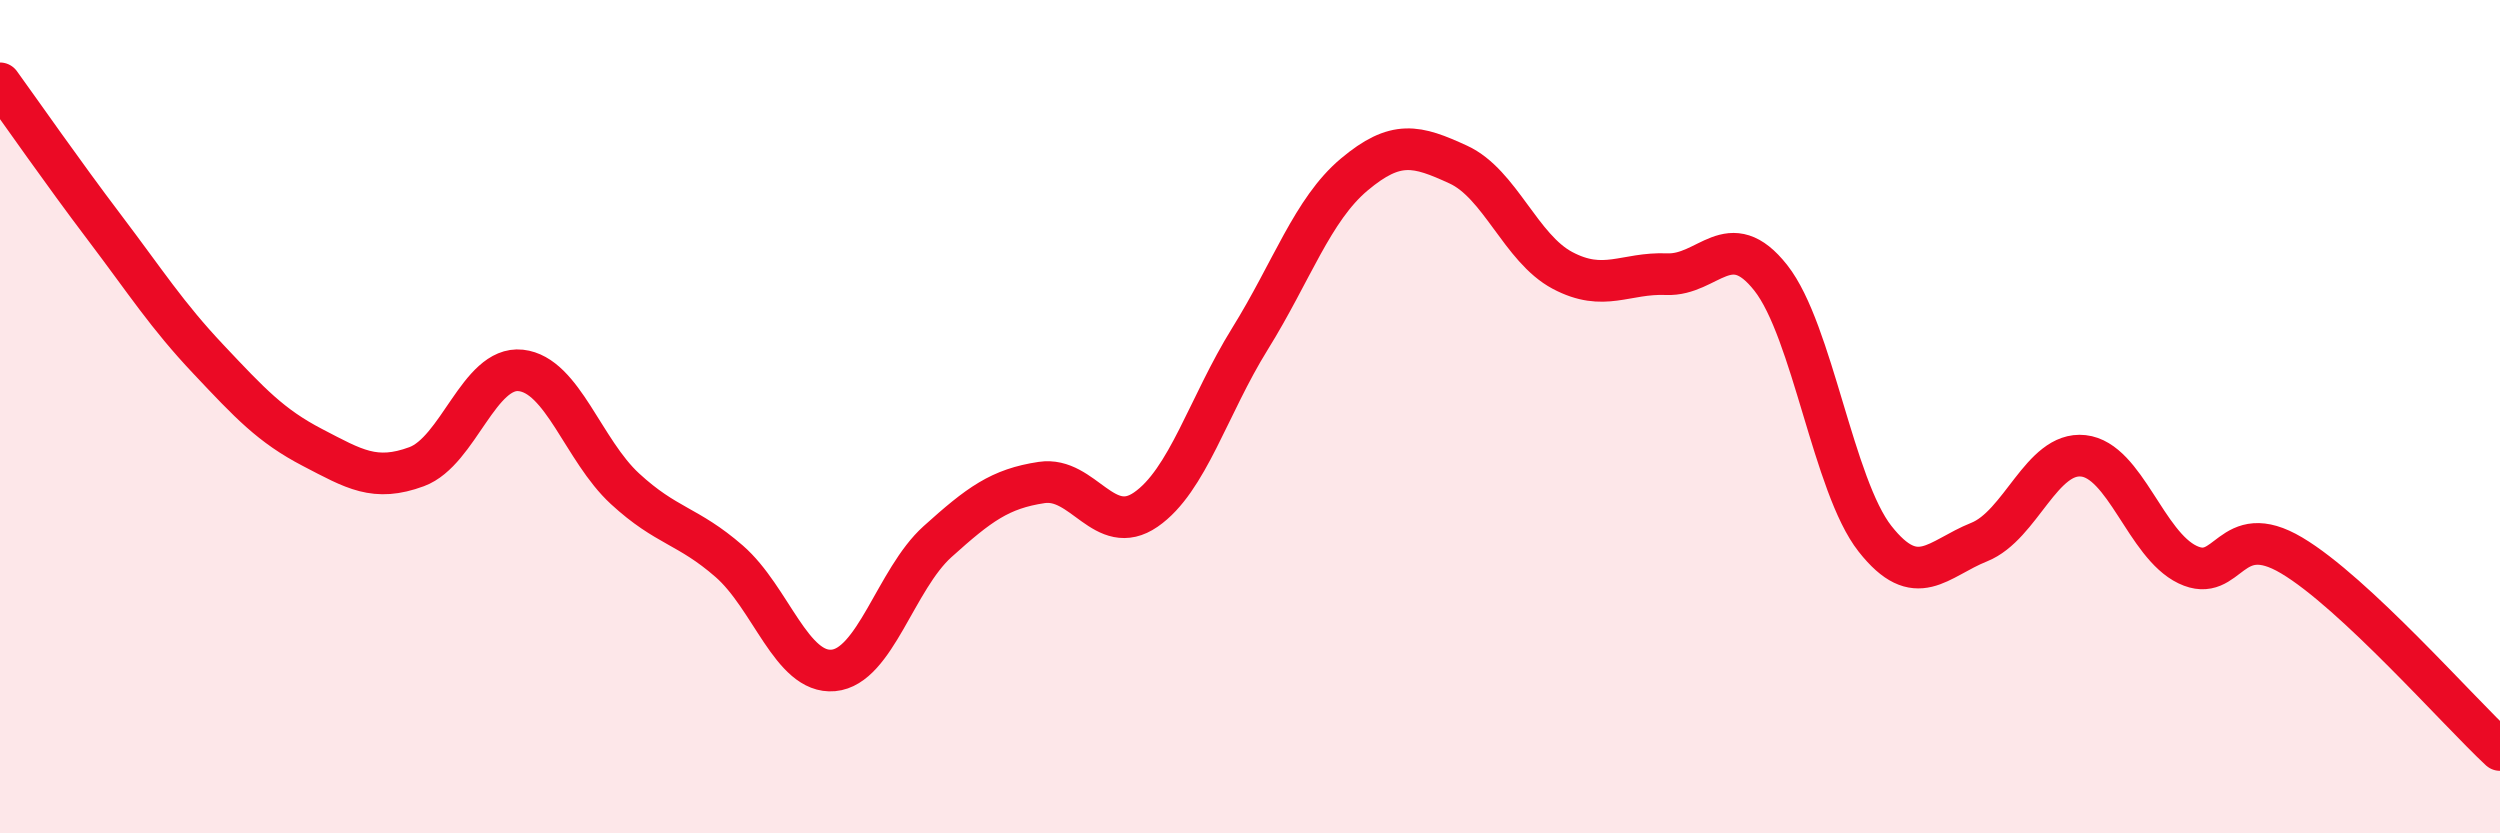 
    <svg width="60" height="20" viewBox="0 0 60 20" xmlns="http://www.w3.org/2000/svg">
      <path
        d="M 0,2 C 0.5,2.69 1.5,4.13 2.5,5.45 C 3.5,6.77 4,7.56 5,8.62 C 6,9.68 6.5,10.22 7.5,10.74 C 8.5,11.26 9,11.57 10,11.2 C 11,10.83 11.5,8.78 12.5,8.89 C 13.5,9 14,10.81 15,11.73 C 16,12.65 16.5,12.6 17.5,13.47 C 18.5,14.34 19,16.18 20,16.09 C 21,16 21.5,13.9 22.5,13 C 23.5,12.1 24,11.73 25,11.58 C 26,11.43 26.5,12.92 27.5,12.23 C 28.5,11.54 29,9.74 30,8.13 C 31,6.52 31.5,5.03 32.5,4.19 C 33.5,3.35 34,3.49 35,3.95 C 36,4.41 36.5,5.96 37.5,6.49 C 38.5,7.02 39,6.54 40,6.58 C 41,6.62 41.5,5.4 42.5,6.67 C 43.5,7.94 44,11.66 45,12.93 C 46,14.2 46.5,13.41 47.5,13.01 C 48.5,12.61 49,10.83 50,10.94 C 51,11.05 51.5,13.07 52.5,13.55 C 53.5,14.03 53.5,12.44 55,13.33 C 56.5,14.22 59,17.07 60,18L60 20L0 20Z"
        fill="#EB0A25"
        opacity="0.1"
        stroke-linecap="round"
        stroke-linejoin="round"
      />
      <path
        d="M 0,2 C 0.5,2.69 1.5,4.13 2.5,5.45 C 3.5,6.77 4,7.56 5,8.62 C 6,9.68 6.5,10.22 7.5,10.74 C 8.5,11.26 9,11.57 10,11.2 C 11,10.83 11.5,8.78 12.5,8.89 C 13.5,9 14,10.81 15,11.73 C 16,12.65 16.5,12.6 17.5,13.47 C 18.5,14.34 19,16.18 20,16.09 C 21,16 21.5,13.9 22.5,13 C 23.5,12.1 24,11.73 25,11.58 C 26,11.43 26.5,12.92 27.5,12.23 C 28.5,11.54 29,9.74 30,8.13 C 31,6.52 31.5,5.03 32.5,4.19 C 33.5,3.35 34,3.49 35,3.95 C 36,4.41 36.5,5.96 37.5,6.49 C 38.5,7.02 39,6.54 40,6.58 C 41,6.62 41.5,5.4 42.5,6.67 C 43.5,7.94 44,11.66 45,12.93 C 46,14.2 46.5,13.41 47.5,13.01 C 48.5,12.61 49,10.83 50,10.94 C 51,11.05 51.5,13.07 52.5,13.55 C 53.5,14.03 53.5,12.44 55,13.33 C 56.5,14.22 59,17.07 60,18"
        stroke="#EB0A25"
        stroke-width="1"
        fill="none"
        stroke-linecap="round"
        stroke-linejoin="round"
      />
    </svg>
  